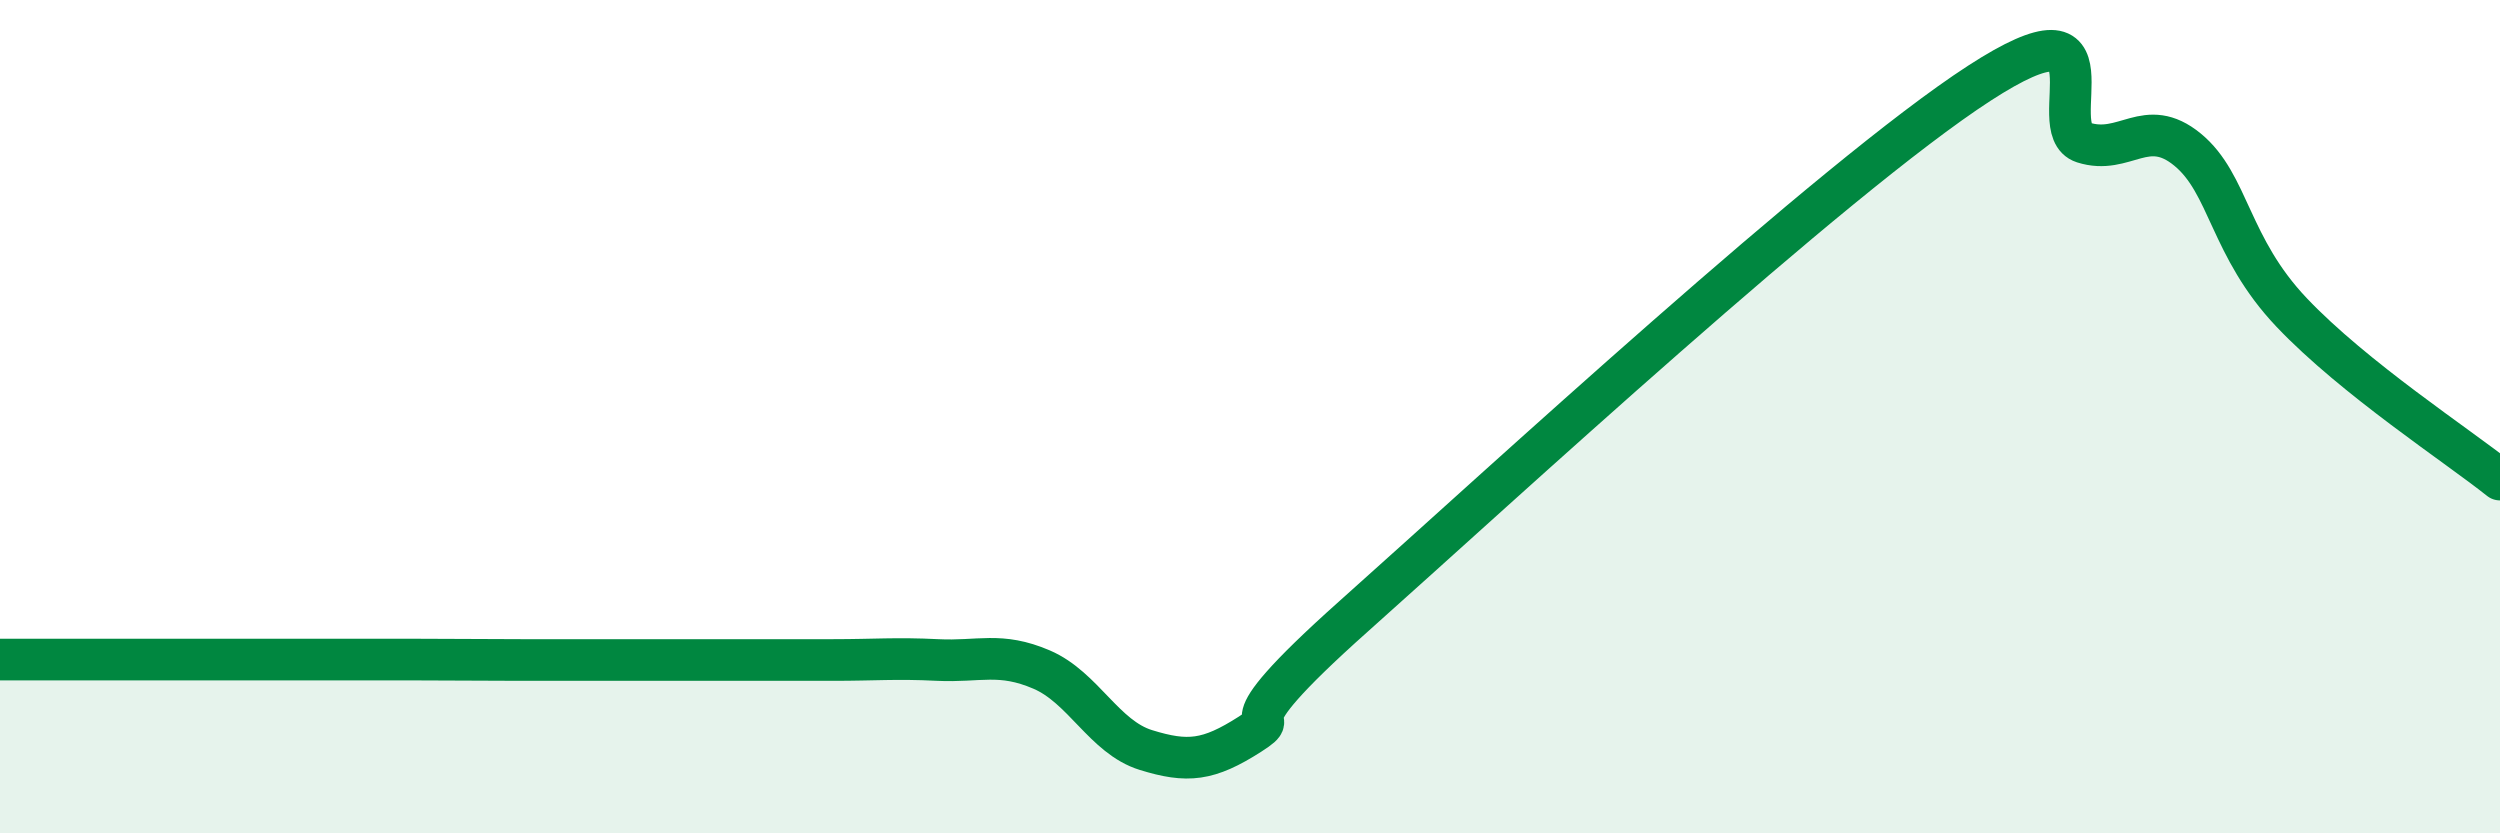 
    <svg width="60" height="20" viewBox="0 0 60 20" xmlns="http://www.w3.org/2000/svg">
      <path
        d="M 0,15.83 C 0.5,15.83 1.5,15.83 2.5,15.83 C 3.5,15.83 4,15.83 5,15.83 C 6,15.83 6.5,15.83 7.5,15.83 C 8.5,15.83 9,15.83 10,15.83 C 11,15.83 11.5,15.84 12.5,15.84 C 13.5,15.84 14,15.84 15,15.84 C 16,15.84 16.5,15.84 17.5,15.84 C 18.5,15.84 19,15.84 20,15.84 C 21,15.84 21.5,15.79 22.5,15.84 C 23.5,15.89 24,15.64 25,16.07 C 26,16.5 26.5,17.69 27.5,18 C 28.5,18.31 29,18.26 30,17.62 C 31,16.98 29,17.9 32.5,14.78 C 36,11.66 44,4.27 47.5,2 C 51,-0.27 49,3.1 50,3.42 C 51,3.74 51.5,2.77 52.5,3.59 C 53.5,4.41 53.5,5.92 55,7.5 C 56.5,9.08 59,10.71 60,11.51L60 20L0 20Z"
        fill="#008740"
        opacity="0.1"
        stroke-linecap="round"
        stroke-linejoin="round"
      />
      <path
        d="M 0,15.83 C 0.5,15.83 1.5,15.83 2.5,15.83 C 3.5,15.83 4,15.83 5,15.83 C 6,15.83 6.5,15.83 7.5,15.83 C 8.5,15.83 9,15.83 10,15.83 C 11,15.83 11.5,15.84 12.5,15.84 C 13.5,15.84 14,15.84 15,15.84 C 16,15.84 16.5,15.84 17.5,15.84 C 18.5,15.84 19,15.84 20,15.84 C 21,15.84 21.5,15.79 22.5,15.84 C 23.5,15.89 24,15.64 25,16.07 C 26,16.5 26.5,17.69 27.5,18 C 28.5,18.31 29,18.26 30,17.62 C 31,16.98 29,17.9 32.5,14.78 C 36,11.66 44,4.27 47.5,2 C 51,-0.27 49,3.1 50,3.42 C 51,3.74 51.5,2.77 52.5,3.59 C 53.5,4.41 53.5,5.92 55,7.5 C 56.5,9.08 59,10.71 60,11.51"
        stroke="#008740"
        stroke-width="1"
        fill="none"
        stroke-linecap="round"
        stroke-linejoin="round"
      />
    </svg>
  